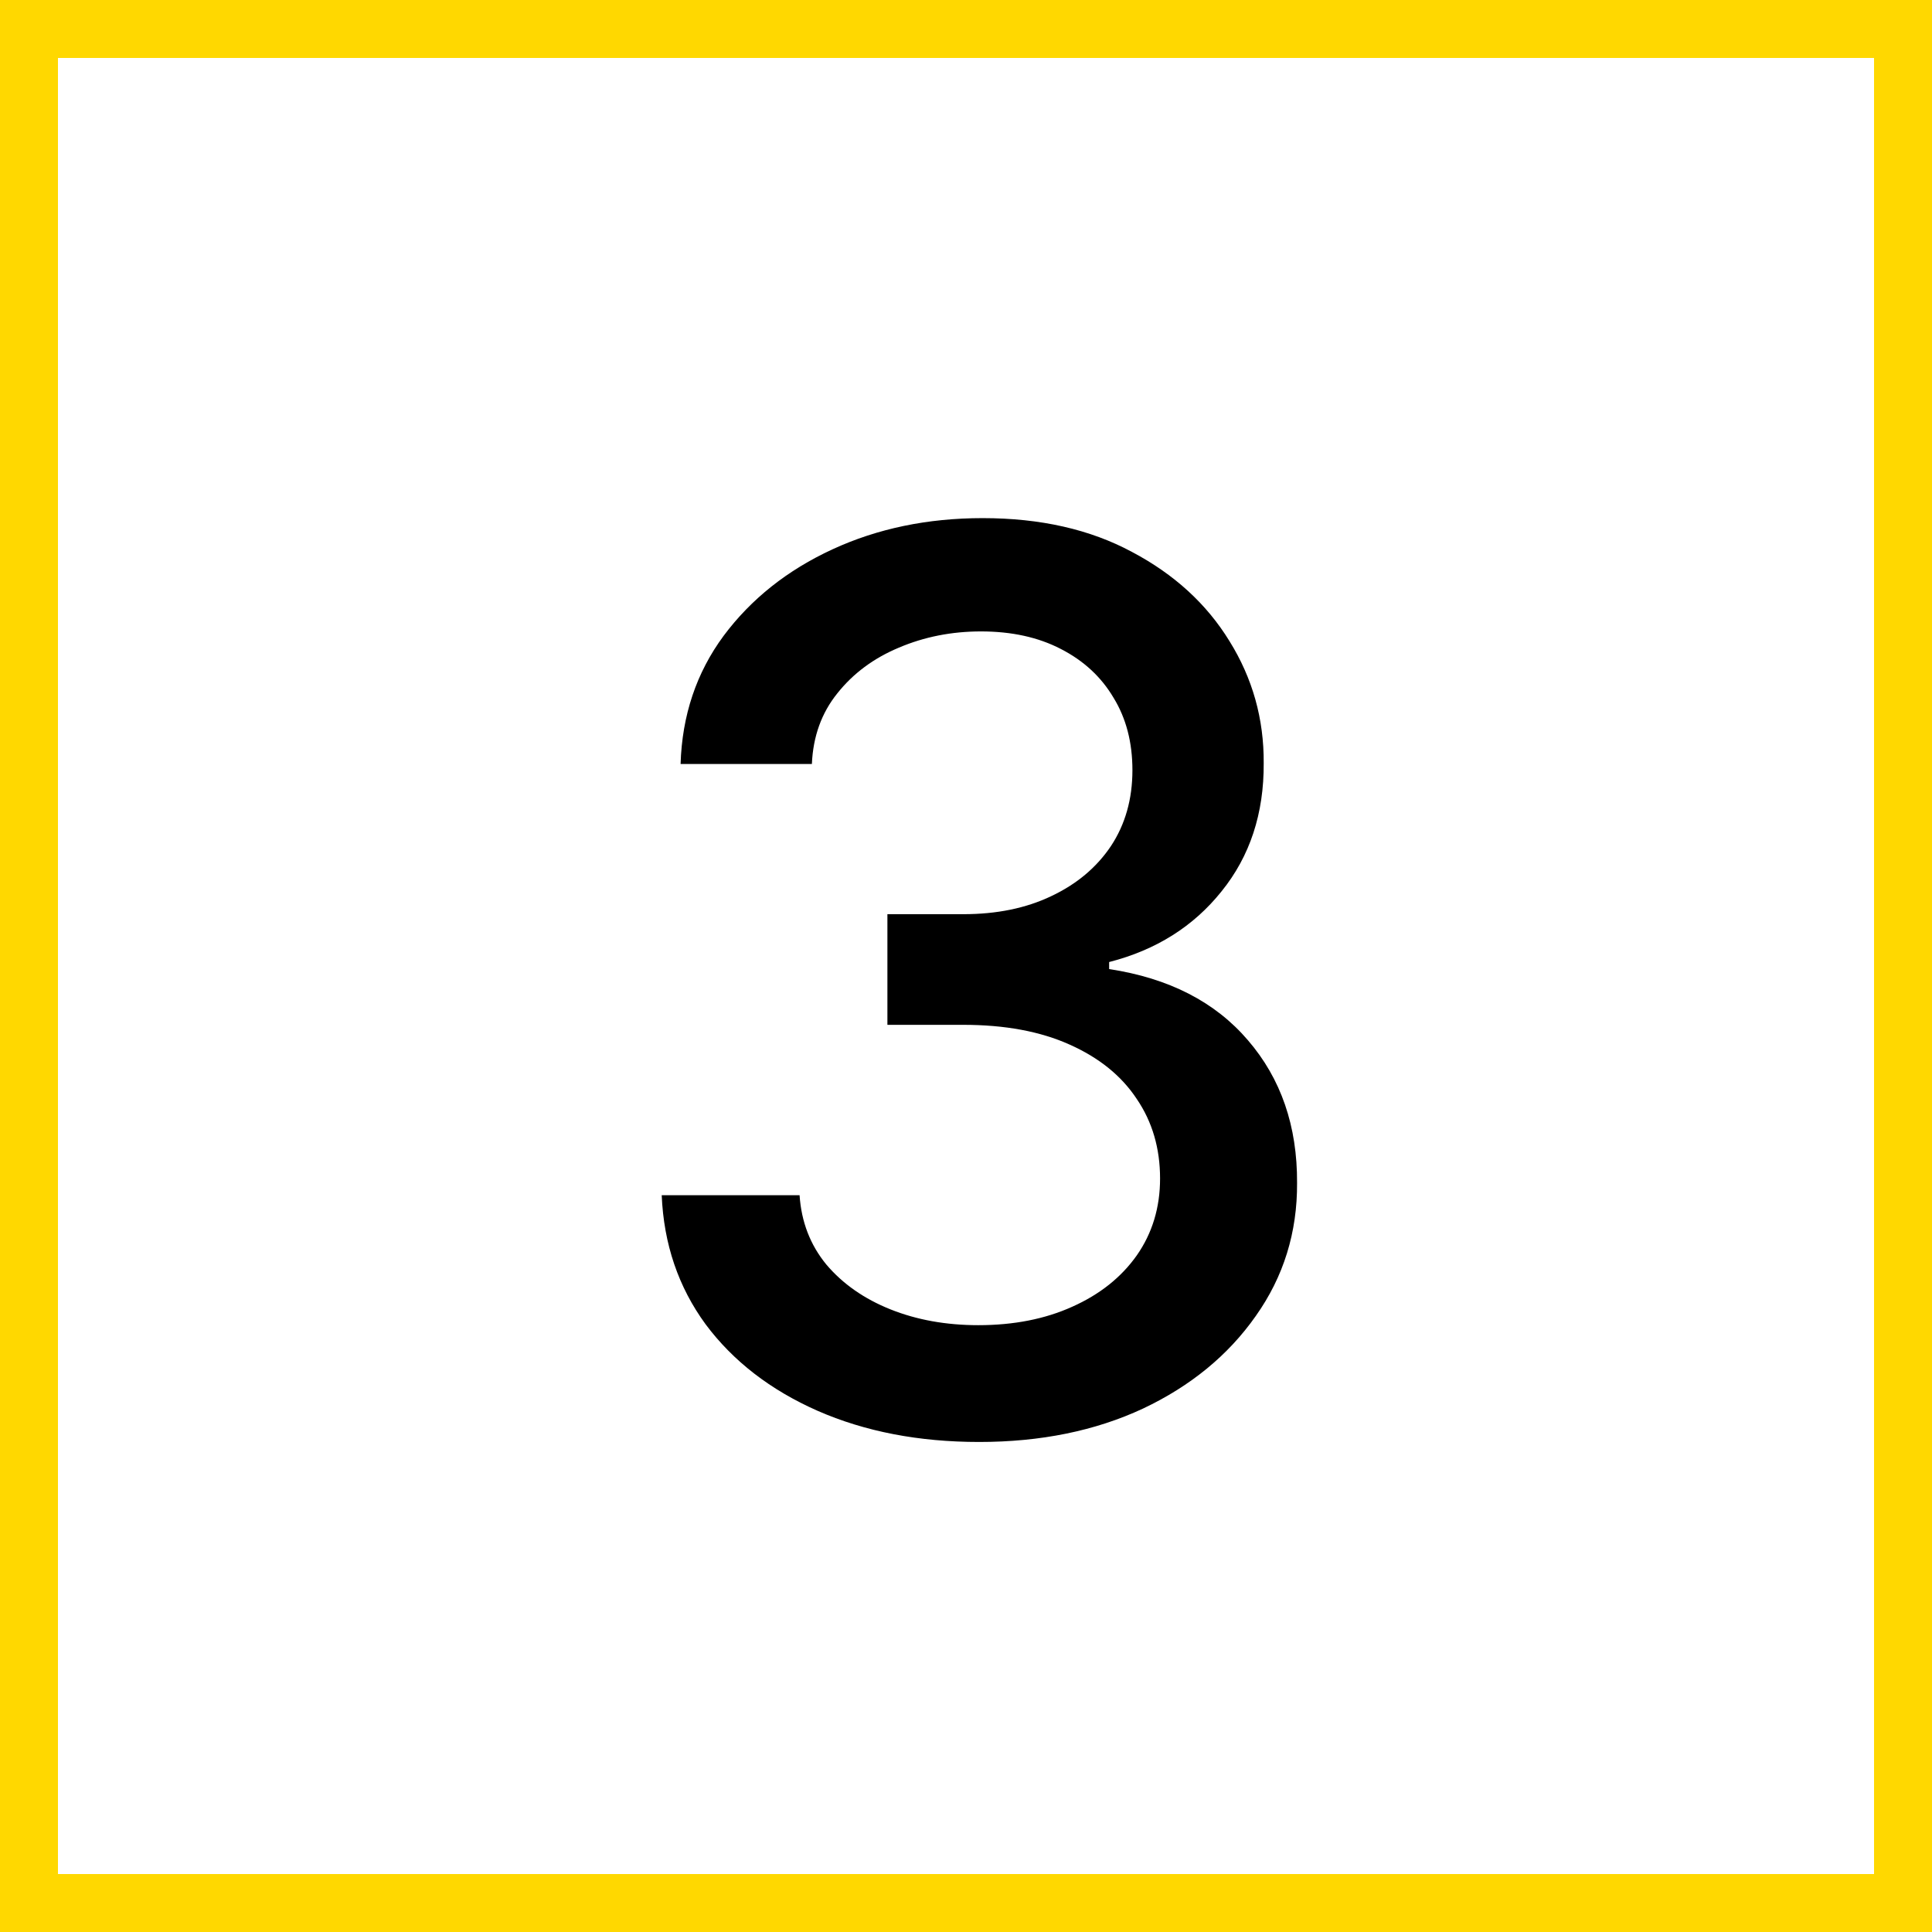 <?xml version="1.0" encoding="UTF-8"?> <svg xmlns="http://www.w3.org/2000/svg" width="100" height="100" viewBox="0 0 100 100" fill="none"> <rect x="1.5" y="1.5" width="97" height="97" stroke="#FFD800" stroke-width="3"></rect> <path d="M50.682 74.636C47.561 74.636 44.773 74.099 42.318 73.023C39.879 71.947 37.947 70.454 36.523 68.546C35.114 66.621 34.356 64.394 34.25 61.864H41.386C41.477 63.242 41.939 64.439 42.773 65.454C43.621 66.454 44.727 67.227 46.091 67.773C47.455 68.318 48.97 68.591 50.636 68.591C52.47 68.591 54.091 68.273 55.5 67.636C56.924 67 58.038 66.114 58.841 64.977C59.644 63.826 60.045 62.5 60.045 61C60.045 59.439 59.644 58.068 58.841 56.886C58.053 55.689 56.894 54.75 55.364 54.068C53.849 53.386 52.015 53.045 49.864 53.045H45.932V47.318H49.864C51.591 47.318 53.106 47.008 54.409 46.386C55.727 45.765 56.758 44.901 57.5 43.795C58.242 42.674 58.614 41.364 58.614 39.864C58.614 38.424 58.288 37.174 57.636 36.114C57 35.038 56.091 34.197 54.909 33.591C53.742 32.985 52.364 32.682 50.773 32.682C49.258 32.682 47.841 32.962 46.523 33.523C45.22 34.068 44.159 34.856 43.341 35.886C42.523 36.901 42.083 38.121 42.023 39.545H35.227C35.303 37.03 36.045 34.818 37.455 32.909C38.879 31 40.758 29.508 43.091 28.432C45.424 27.356 48.015 26.818 50.864 26.818C53.849 26.818 56.424 27.401 58.591 28.568C60.773 29.72 62.455 31.258 63.636 33.182C64.833 35.106 65.424 37.212 65.409 39.5C65.424 42.106 64.697 44.318 63.227 46.136C61.773 47.955 59.833 49.174 57.409 49.795V50.159C60.5 50.629 62.894 51.856 64.591 53.841C66.303 55.826 67.151 58.288 67.136 61.227C67.151 63.788 66.439 66.083 65 68.114C63.576 70.144 61.629 71.742 59.159 72.909C56.689 74.061 53.864 74.636 50.682 74.636Z" fill="black"></path> </svg> 